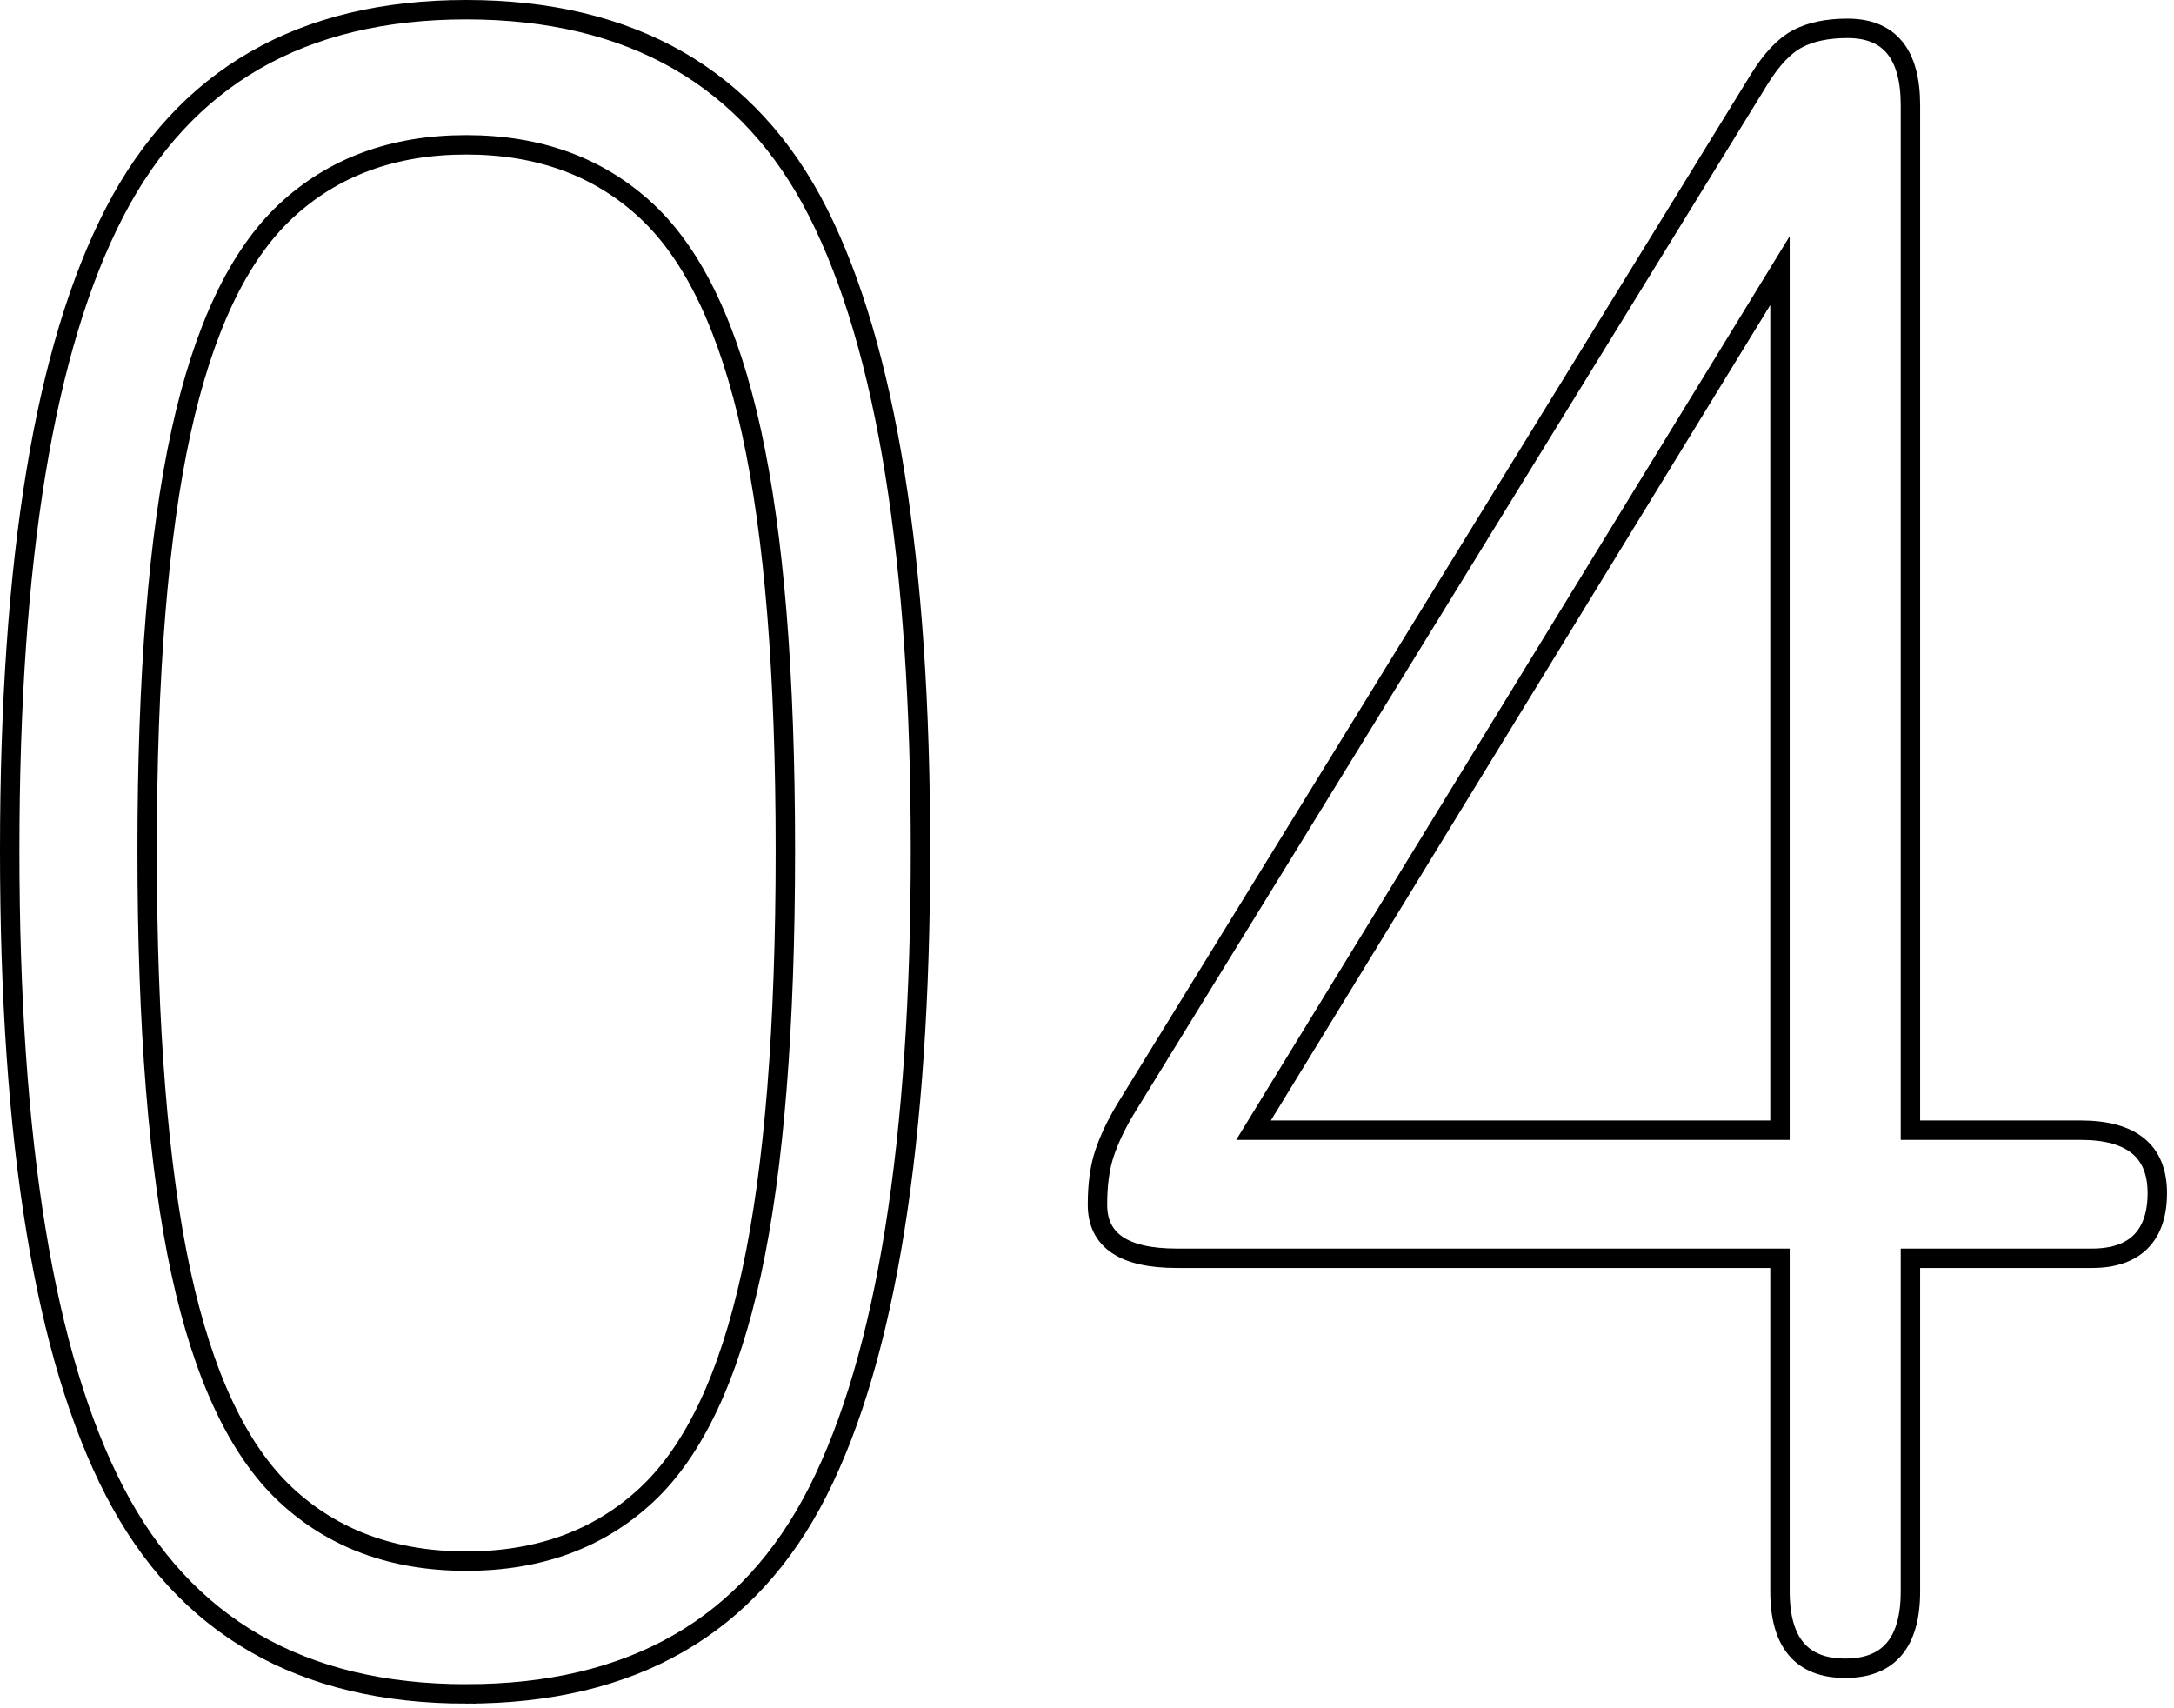 <?xml version="1.0" encoding="UTF-8"?>
<svg xmlns="http://www.w3.org/2000/svg" version="1.1" viewBox="0 0 112 88">
  <!-- Generator: Adobe Illustrator 29.4.0, SVG Export Plug-In . SVG Version: 2.1.0 Build 152)  -->
  <defs>
    <style>
      .st0 {
        display: none;
      }

      .st1 {
        fill: none;
        stroke: #000;
      }
    </style>
  </defs>
  <g id="_レイヤー_1" data-name="レイヤー_1" class="st0">
    <g>
      <path class="st1" d="M24.02,87.26c-8.48,0-14.52-3.48-18.12-10.44S.5,58.86.5,43.82,2.3,17.9,5.9,10.94,15.54.5,24.02.5s14.6,3.48,18.12,10.44c3.52,6.96,5.28,17.92,5.28,32.88s-1.76,26.04-5.28,33c-3.52,6.96-9.56,10.44-18.12,10.44ZM24.02,80.42c3.76,0,6.86-1.14,9.3-3.42,2.44-2.28,4.24-6.1,5.4-11.46,1.16-5.36,1.74-12.6,1.74-21.72s-.58-16.22-1.74-21.54c-1.16-5.32-2.96-9.12-5.4-11.4-2.44-2.28-5.54-3.42-9.3-3.42s-6.86,1.14-9.3,3.42c-2.44,2.28-4.24,6.08-5.4,11.4-1.16,5.32-1.74,12.5-1.74,21.54s.58,16.36,1.74,21.72c1.16,5.36,2.96,9.18,5.4,11.46,2.44,2.28,5.54,3.42,9.3,3.42Z"/>
      <path class="st1" d="M79.94,85.94c-2.32,0-3.48-1.32-3.48-3.96V10.94l-13.8,8.52c-2.24,1.52-4,1.28-5.28-.72-1.2-1.92-.68-3.64,1.56-5.16l16.92-10.56c1.44-.88,3.08-1.32,4.92-1.32s2.64,1.32,2.64,3.96v76.32c0,2.64-1.16,3.96-3.48,3.96Z"/>
    </g>
  </g>
  <g id="_レイヤー_3" data-name="レイヤー_3" class="st0">
    <g>
      <path class="st1" d="M24.02,87.26c-8.48,0-14.52-3.48-18.12-10.44S.5,58.86.5,43.82,2.3,17.9,5.9,10.94,15.54.5,24.02.5s14.6,3.48,18.12,10.44c3.52,6.96,5.28,17.92,5.28,32.88s-1.76,26.04-5.28,33c-3.52,6.96-9.56,10.44-18.12,10.44ZM24.02,80.42c3.76,0,6.86-1.14,9.3-3.42,2.44-2.28,4.24-6.1,5.4-11.46,1.16-5.36,1.74-12.6,1.74-21.72s-.58-16.22-1.74-21.54c-1.16-5.32-2.96-9.12-5.4-11.4-2.44-2.28-5.54-3.42-9.3-3.42s-6.86,1.14-9.3,3.42c-2.44,2.28-4.24,6.08-5.4,11.4-1.16,5.32-1.74,12.5-1.74,21.54s.58,16.36,1.74,21.72c1.16,5.36,2.96,9.18,5.4,11.46,2.44,2.28,5.54,3.42,9.3,3.42Z"/>
      <path class="st1" d="M62.78,85.94c-2.64,0-3.96-.88-3.96-2.64,0-4.08.9-7.98,2.7-11.7,1.8-3.72,4.22-7.4,7.26-11.04,3.04-3.64,6.48-7.34,10.32-11.1,2.88-2.88,5.58-5.7,8.1-8.46,2.52-2.76,4.62-5.52,6.3-8.28,1.68-2.76,2.56-5.54,2.64-8.34.16-5.44-1.14-9.52-3.9-12.24-2.76-2.72-6.62-4.08-11.58-4.08-3.68,0-6.8,1.12-9.36,3.36-2.56,2.24-4.12,5.52-4.68,9.84-.48,2.56-1.72,3.84-3.72,3.84-1.12,0-2-.36-2.64-1.08-.64-.72-.88-1.76-.72-3.12.8-5.92,3.1-10.68,6.9-14.28,3.8-3.6,8.54-5.4,14.22-5.4,6.88,0,12.4,2.04,16.56,6.12,4.16,4.08,6.12,9.8,5.88,17.16-.08,3.68-1.04,7.18-2.88,10.5-1.84,3.32-4.18,6.54-7.02,9.66-2.84,3.12-5.9,6.32-9.18,9.6-2.8,2.8-5.48,5.58-8.04,8.34-2.56,2.76-4.72,5.54-6.48,8.34-1.76,2.8-2.84,5.6-3.24,8.4h32.04c2.64,0,3.96,1.08,3.96,3.24s-1.32,3.36-3.96,3.36h-35.52Z"/>
    </g>
  </g>
  <g id="_レイヤー_2" data-name="レイヤー_2" class="st0">
    <g>
      <path class="st1" d="M24.02,87.26c-8.48,0-14.52-3.48-18.12-10.44S.5,58.86.5,43.82,2.3,17.9,5.9,10.94,15.54.5,24.02.5s14.6,3.48,18.12,10.44c3.52,6.96,5.28,17.92,5.28,32.88s-1.76,26.04-5.28,33c-3.52,6.96-9.56,10.44-18.12,10.44ZM24.02,80.42c3.76,0,6.86-1.14,9.3-3.42,2.44-2.28,4.24-6.1,5.4-11.46,1.16-5.36,1.74-12.6,1.74-21.72s-.58-16.22-1.74-21.54c-1.16-5.32-2.96-9.12-5.4-11.4-2.44-2.28-5.54-3.42-9.3-3.42s-6.86,1.14-9.3,3.42c-2.44,2.28-4.24,6.08-5.4,11.4-1.16,5.32-1.74,12.5-1.74,21.54s.58,16.36,1.74,21.72c1.16,5.36,2.96,9.18,5.4,11.46,2.44,2.28,5.54,3.42,9.3,3.42Z"/>
      <path class="st1" d="M80.54,87.26c-5.04,0-9.38-1.3-13.02-3.9-3.64-2.6-6.38-6.02-8.22-10.26-.64-1.2-.76-2.24-.36-3.12.4-.88,1.12-1.48,2.16-1.8,1.12-.4,2.04-.4,2.76,0,.72.4,1.4,1.16,2.04,2.28,1.2,2.96,3.06,5.38,5.58,7.26,2.52,1.88,5.5,2.82,8.94,2.82,5.68,0,10.08-1.48,13.2-4.44,3.12-2.96,4.68-7.32,4.68-13.08,0-5.44-1.78-9.8-5.34-13.08-3.56-3.28-8.1-4.92-13.62-4.92-2.4,0-3.6-1.12-3.6-3.36s1.2-3.36,3.6-3.36c5.28,0,9.4-1.48,12.36-4.44s4.44-6.84,4.44-11.64c0-3.52-.74-6.36-2.22-8.52-1.48-2.16-3.42-3.74-5.82-4.74-2.4-1-4.96-1.5-7.68-1.5-3.2,0-5.94.94-8.22,2.82-2.28,1.88-4.06,4.22-5.34,7.02-.72,1.04-1.44,1.74-2.16,2.1-.72.36-1.64.3-2.76-.18-1.04-.4-1.72-1.04-2.04-1.92-.32-.88-.16-1.88.48-3,2.24-4.56,5.16-8,8.76-10.32,3.6-2.32,7.4-3.48,11.4-3.48,6.72,0,12.2,1.92,16.44,5.76,4.24,3.84,6.36,9.12,6.36,15.84,0,4.48-1.16,8.44-3.48,11.88-2.32,3.44-5.44,5.96-9.36,7.56,4.4,1.52,8,4.2,10.8,8.04,2.8,3.84,4.2,8.36,4.2,13.56,0,4.56-.9,8.66-2.7,12.3-1.8,3.64-4.54,6.52-8.22,8.64-3.68,2.12-8.36,3.18-14.04,3.18Z"/>
    </g>
  </g>
  <g id="_レイヤー_4" data-name="レイヤー_4">
    <g>
      <path class="st1" d="M24.02,87.26c-8.48,0-14.52-3.48-18.12-10.44C2.3,69.86.5,58.86.5,43.82S2.3,17.9,5.9,10.94C9.5,3.98,15.54.5,24.02.5s14.6,3.48,18.12,10.44c3.52,6.96,5.28,17.92,5.28,32.88s-1.76,26.04-5.28,33c-3.52,6.96-9.56,10.44-18.12,10.44ZM24.02,80.42c3.76,0,6.86-1.14,9.3-3.42,2.44-2.28,4.24-6.1,5.4-11.46,1.16-5.36,1.74-12.6,1.74-21.72s-.58-16.22-1.74-21.54c-1.16-5.32-2.96-9.12-5.4-11.4-2.44-2.28-5.54-3.42-9.3-3.42s-6.86,1.14-9.3,3.42c-2.44,2.28-4.24,6.08-5.4,11.4-1.16,5.32-1.74,12.5-1.74,21.54s.58,16.36,1.74,21.72c1.16,5.36,2.96,9.18,5.4,11.46,2.44,2.28,5.54,3.42,9.3,3.42Z"/>
      <path class="st1" d="M95.06,85.94c-2.24,0-3.36-1.32-3.36-3.96v-17.16h-31.08c-2.72,0-4.08-.92-4.08-2.76,0-1.04.12-1.92.36-2.64.24-.72.6-1.48,1.08-2.28L90.62,4.1c.64-1.04,1.3-1.74,1.98-2.1.68-.36,1.54-.54,2.58-.54,2.16,0,3.24,1.32,3.24,3.96v52.8h8.76c2.64,0,3.96,1.08,3.96,3.24s-1.12,3.36-3.36,3.36h-9.36v17.16c0,2.64-1.12,3.96-3.36,3.96ZM64.58,58.22h27.12V13.94l-27.12,44.28Z"/>
    </g>
  </g>
</svg>